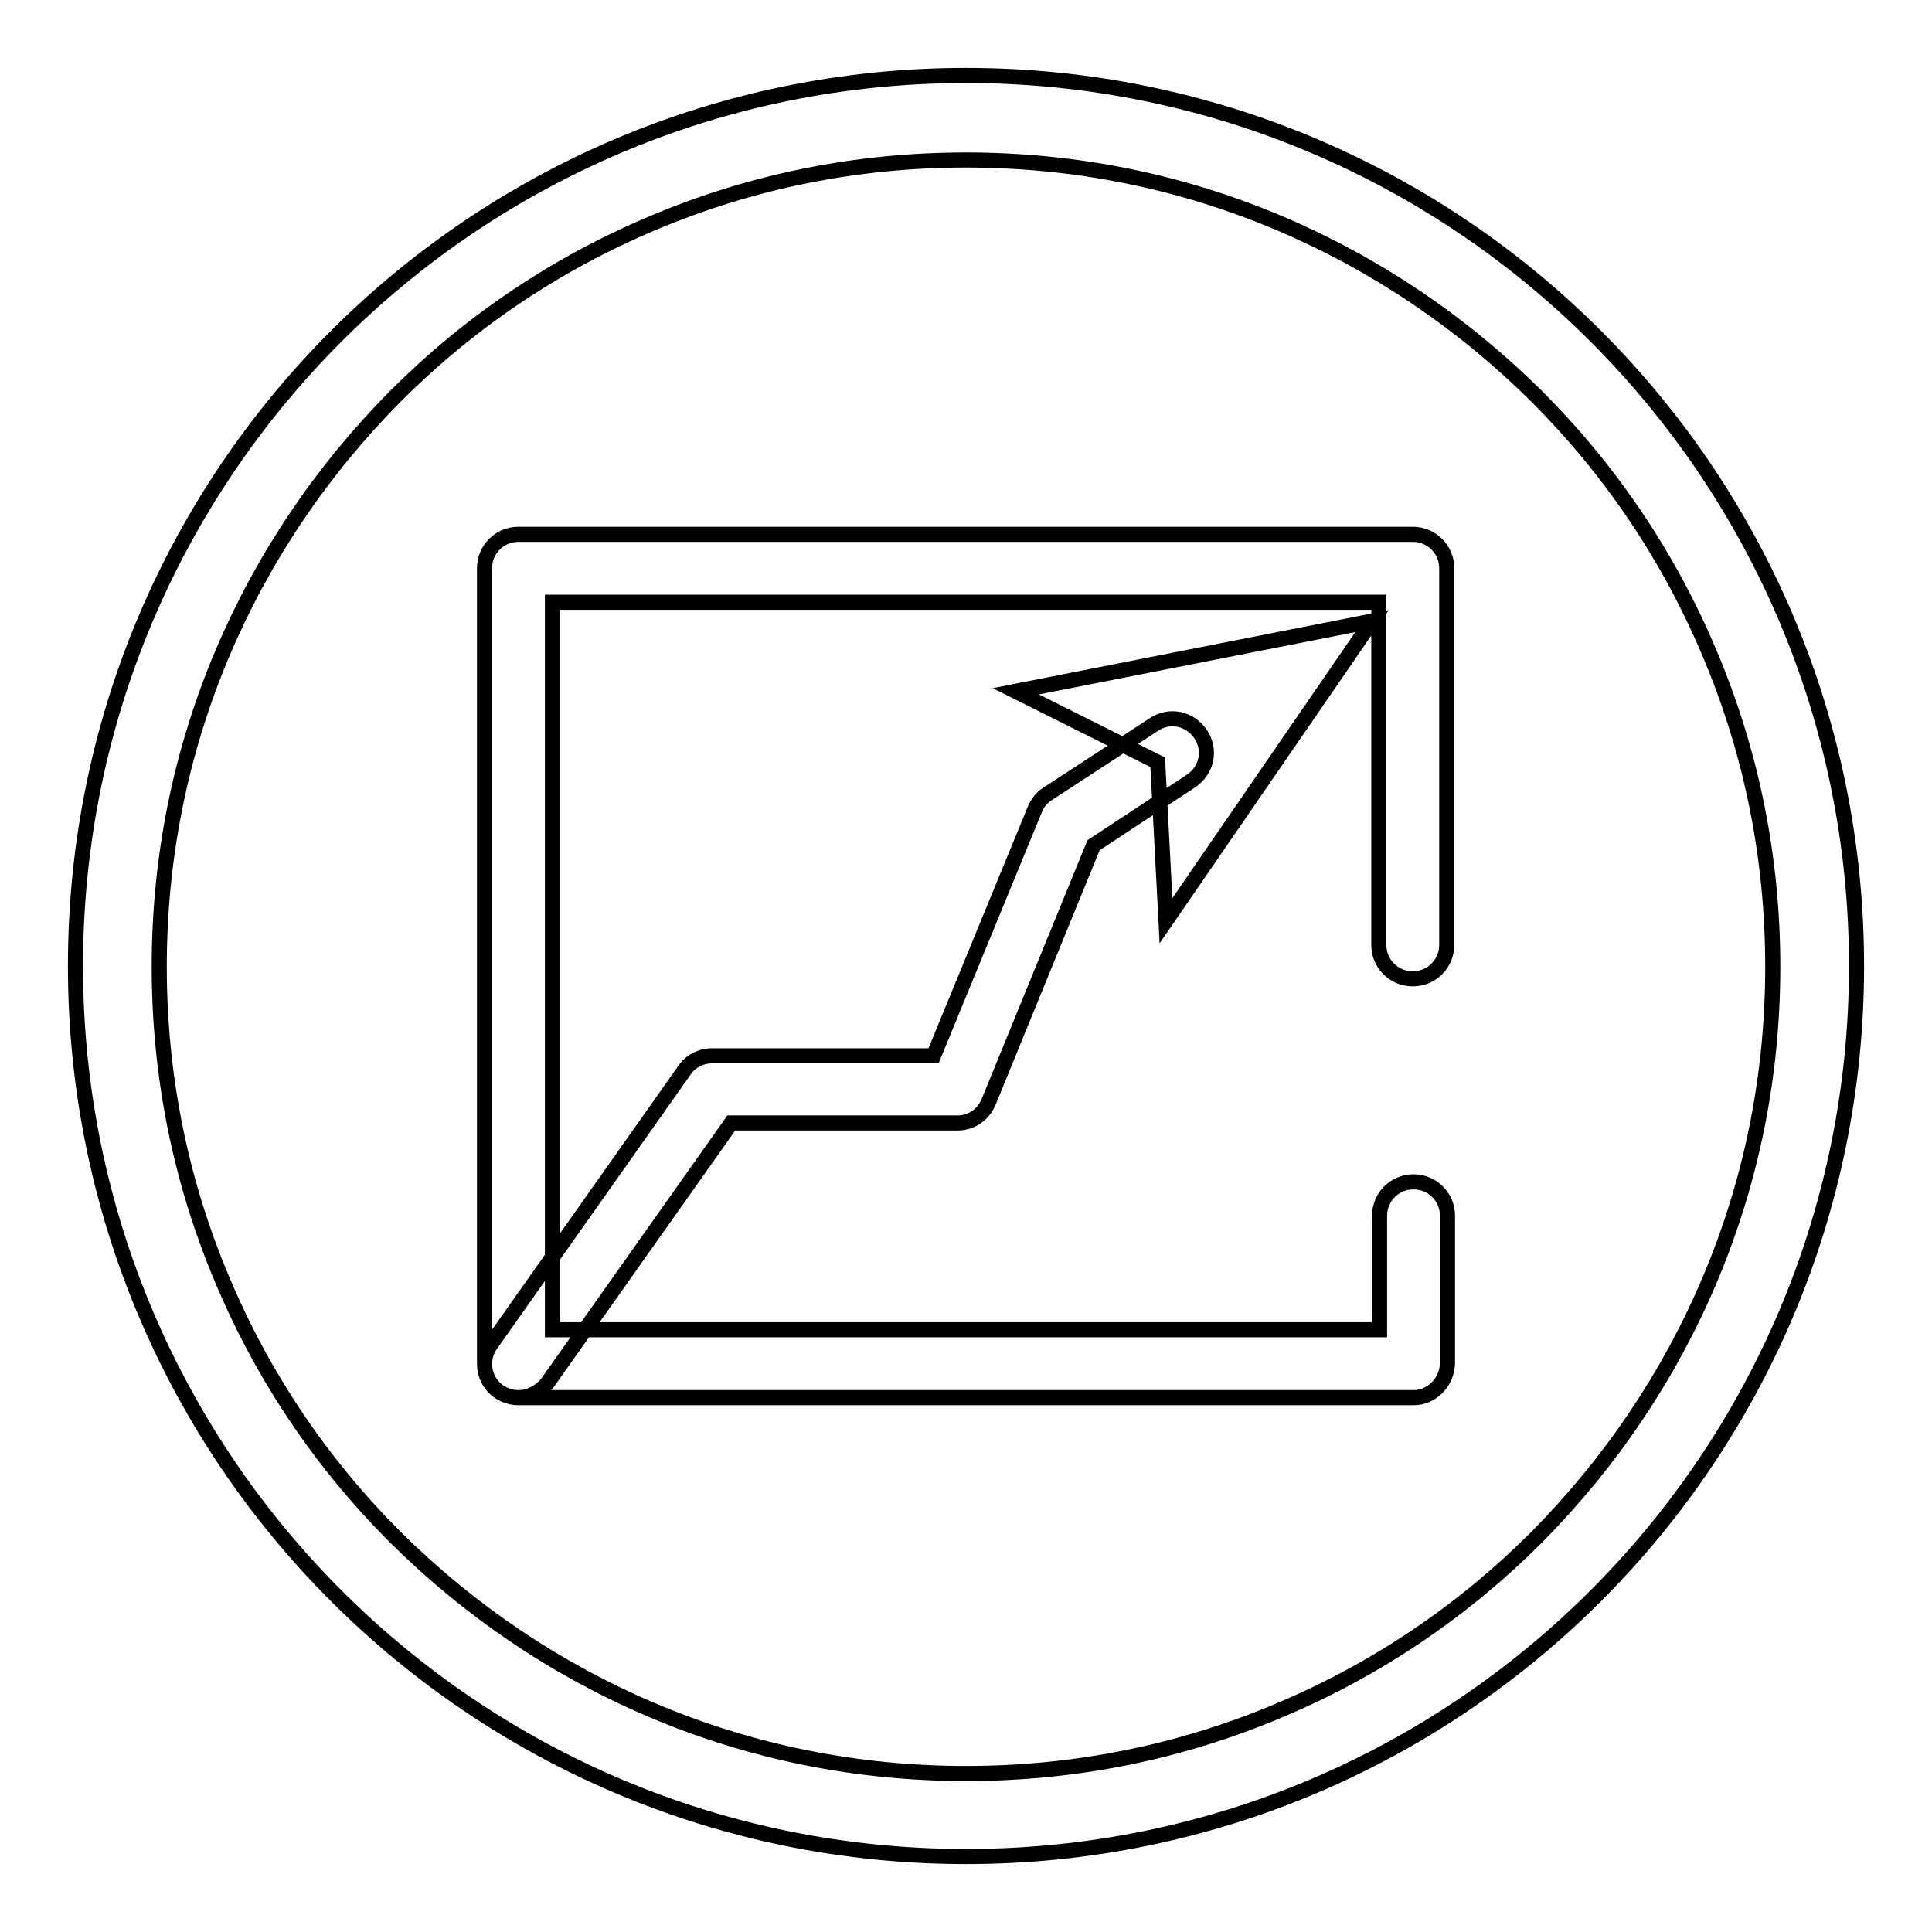 <?xml version="1.0" encoding="utf-8"?>
<!-- Svg Vector Icons : http://www.onlinewebfonts.com/icon -->
<!DOCTYPE svg PUBLIC "-//W3C//DTD SVG 1.1//EN" "http://www.w3.org/Graphics/SVG/1.1/DTD/svg11.dtd">
<svg version="1.1" xmlns="http://www.w3.org/2000/svg" xmlns:xlink="http://www.w3.org/1999/xlink" x="0px" y="0px" viewBox="0 0 256 256" enable-background="new 0 0 256 256" xml:space="preserve">
<g> <path stroke-width="2" fill-opacity="0" stroke="#000000"  d="M128,21.2c14.4,0,28.4,2.8,41.6,8.4c12.7,5.4,24.1,13.1,34,22.9c9.8,9.8,17.5,21.2,22.9,34 c5.6,13.2,8.4,27.2,8.4,41.6c0,14.4-2.8,28.4-8.4,41.6c-5.4,12.7-13.1,24.1-22.9,34c-9.8,9.8-21.2,17.5-34,22.9 c-13.2,5.6-27.2,8.4-41.6,8.4c-14.4,0-28.4-2.8-41.6-8.4c-12.7-5.4-24.1-13.1-34-22.9c-9.8-9.8-17.5-21.2-22.9-34 c-5.6-13.2-8.4-27.2-8.4-41.6c0-14.4,2.8-28.4,8.4-41.6c5.4-12.7,13.1-24.1,22.9-34c9.8-9.8,21.2-17.5,34-22.9 C99.6,24,113.6,21.2,128,21.2 M128,10C62.8,10,10,62.8,10,128c0,65.2,52.8,118,118,118c65.2,0,118-52.8,118-118 C246,62.8,193.2,10,128,10L128,10z M187.3,185.2H68.7c-2.5,0-4.5-2-4.5-4.5V75.3c0-2.5,2-4.5,4.5-4.5h118.5c2.5,0,4.5,2,4.5,4.5 v49.9c0,2.5-2,4.5-4.5,4.5s-4.5-2-4.5-4.5V79.8H73.2v96.4h109.6v-15.1c0-2.5,2-4.5,4.5-4.5s4.5,2,4.5,4.5v19.6 C191.7,183.2,189.7,185.2,187.3,185.2z M68.7,185.2c-0.9,0-1.8-0.3-2.6-0.8c-2-1.4-2.5-4.2-1.1-6.2l25.7-36.4 c0.8-1.2,2.2-1.9,3.7-1.9h29.3l13.4-32.6c0.3-0.8,0.9-1.6,1.7-2.1l14.1-9.2c2.1-1.4,4.8-0.8,6.2,1.3c1.4,2.1,0.8,4.8-1.3,6.2 l-12.9,8.5L131,146c-0.7,1.7-2.3,2.8-4.1,2.8h-30l-24.4,34.5C71.5,184.5,70.1,185.2,68.7,185.2L68.7,185.2z M181.8,82.3L154.5,122 l-1.1-21l-18.8-9.4L181.8,82.3z"/></g>
</svg>